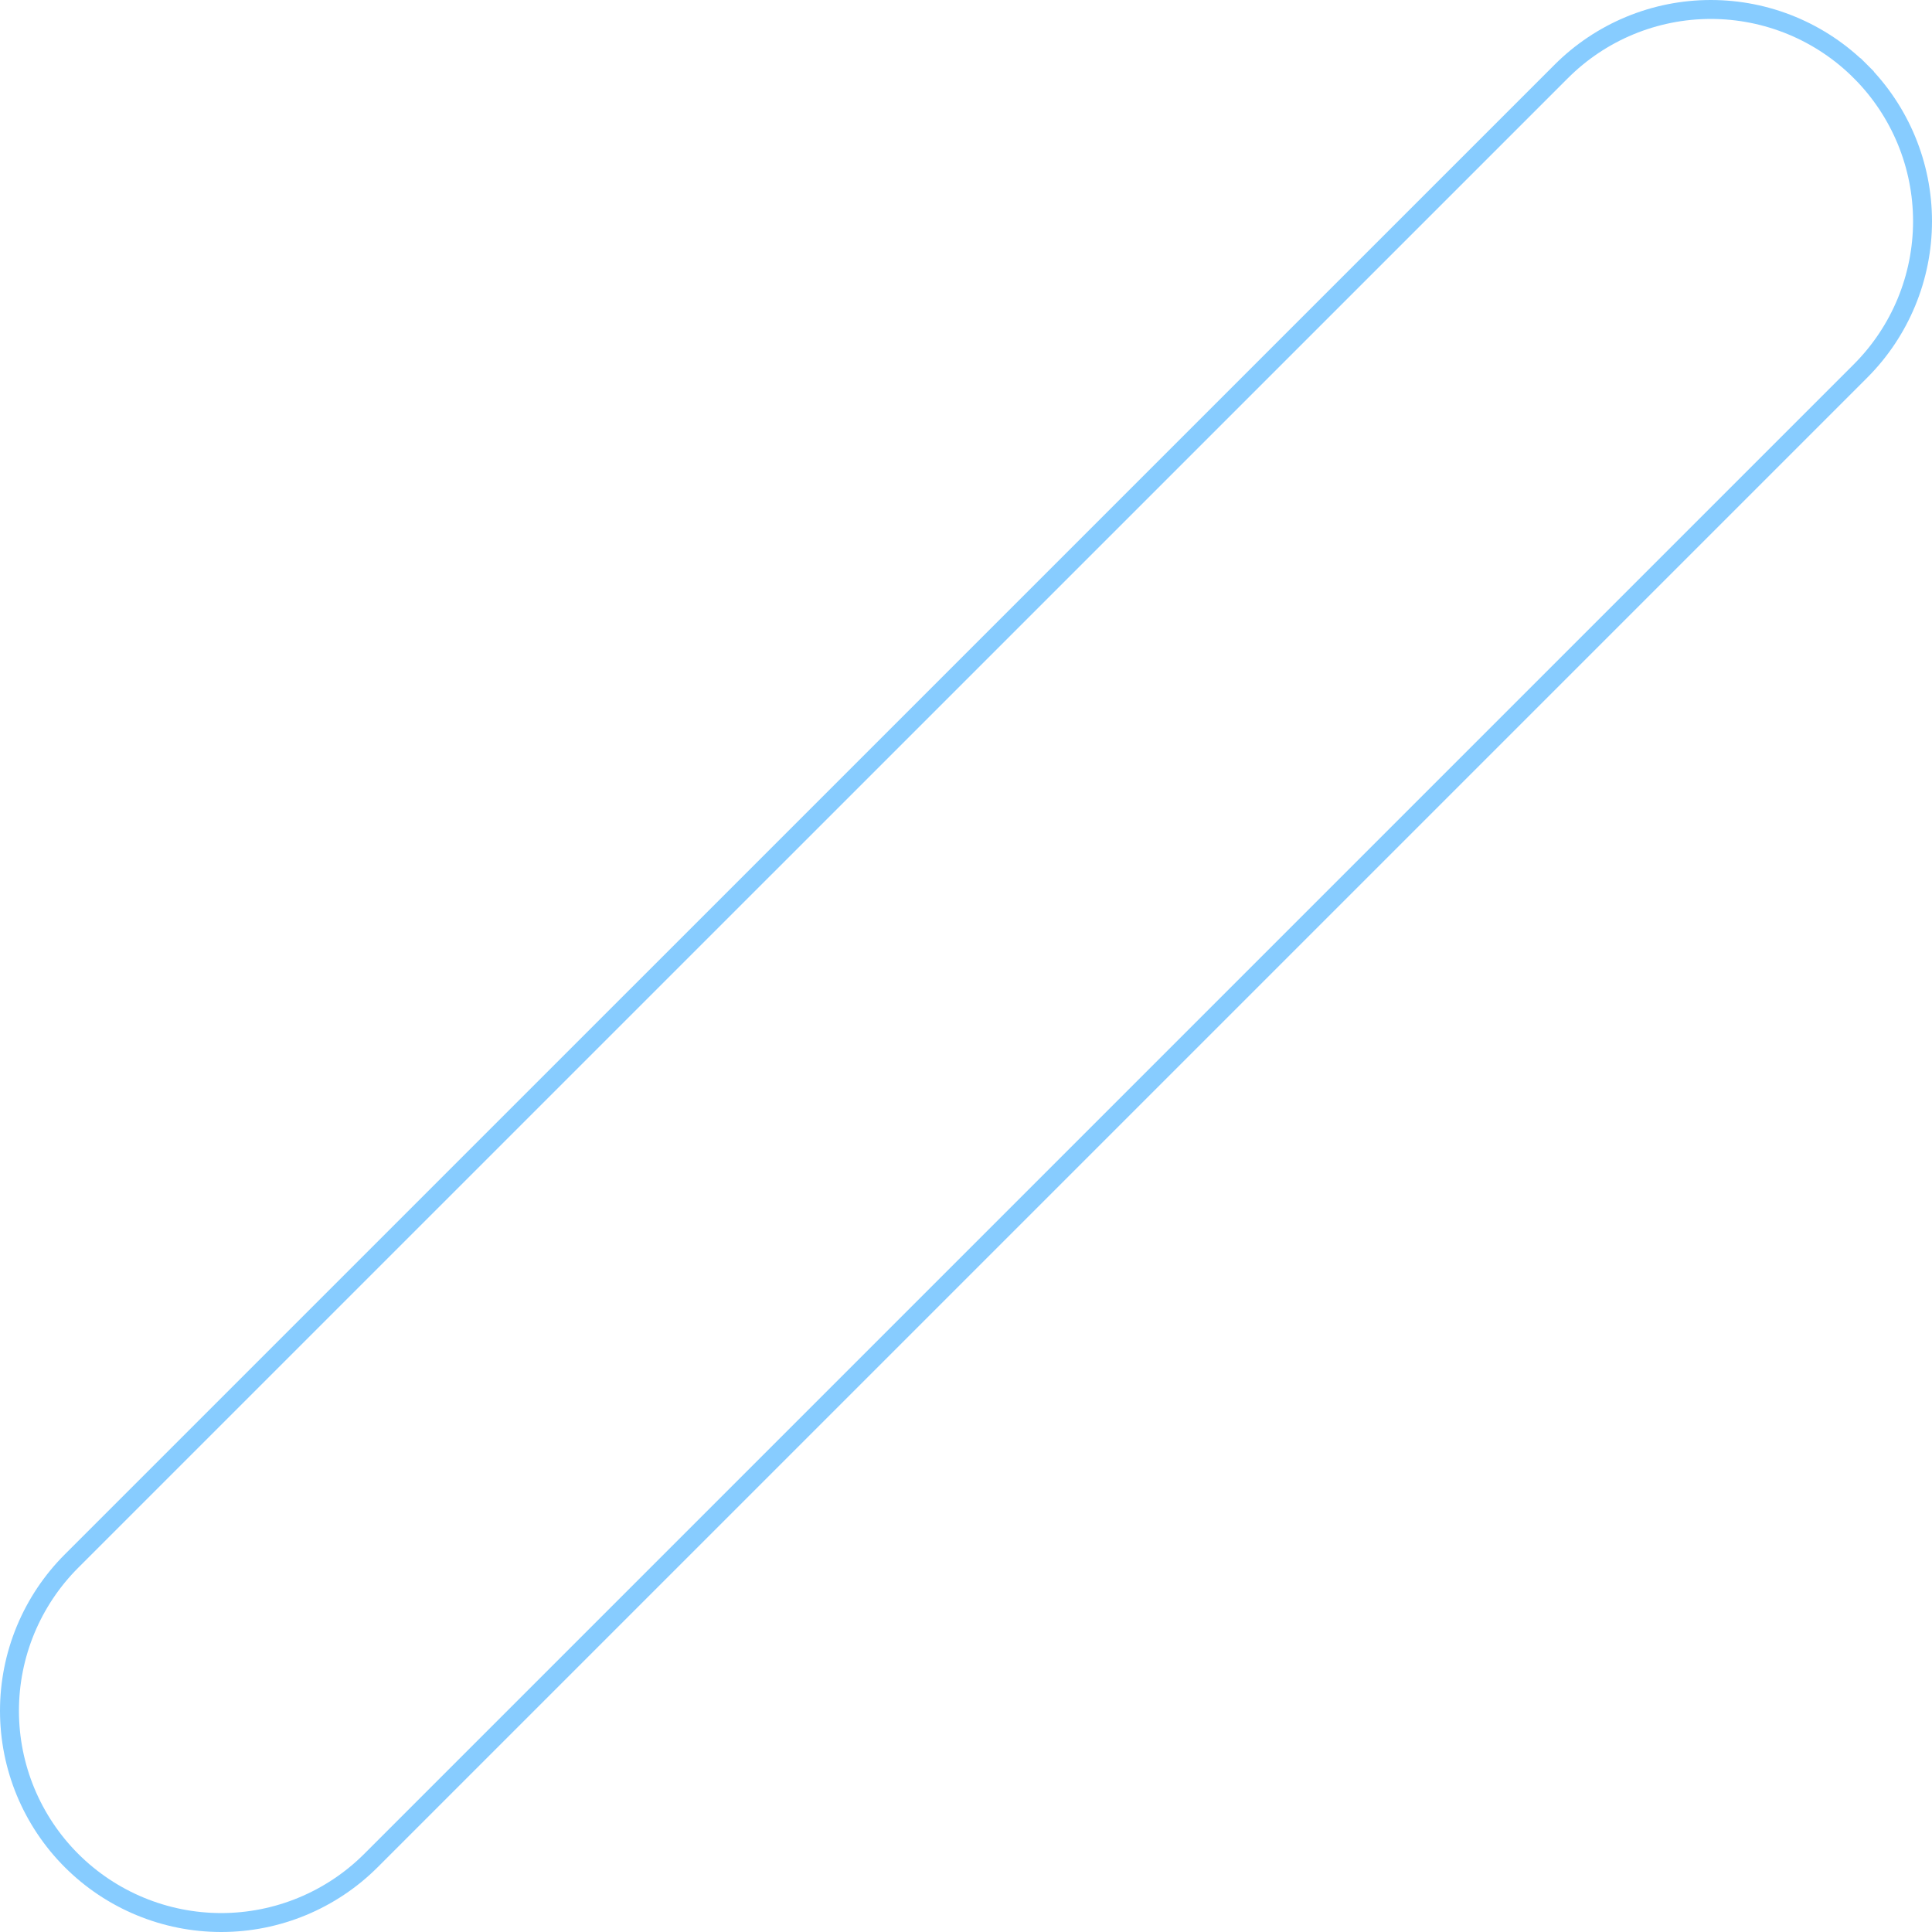 <svg width="102" height="102" viewBox="0 0 102 102" fill="none" xmlns="http://www.w3.org/2000/svg">
<path d="M98.228 3.776L98.582 3.422L98.228 3.776C100.323 5.873 101.5 8.716 101.5 11.68C101.5 14.644 100.323 17.487 98.228 19.584L19.584 98.228C19.584 98.228 19.584 98.228 19.584 98.228C17.487 100.323 14.644 101.5 11.68 101.5C8.716 101.5 5.873 100.323 3.776 98.228C2.738 97.19 1.914 95.957 1.351 94.601C0.789 93.244 0.5 91.79 0.5 90.322C0.5 88.853 0.789 87.399 1.351 86.043C1.914 84.686 2.738 83.454 3.776 82.416L3.776 82.416L82.421 3.776L82.421 3.776C83.458 2.737 84.69 1.913 86.046 1.351C87.403 0.789 88.856 0.5 90.324 0.5C91.792 0.5 93.246 0.789 94.602 1.351C95.958 1.913 97.19 2.737 98.228 3.776Z" stroke="#87CCFF"/>
</svg>
